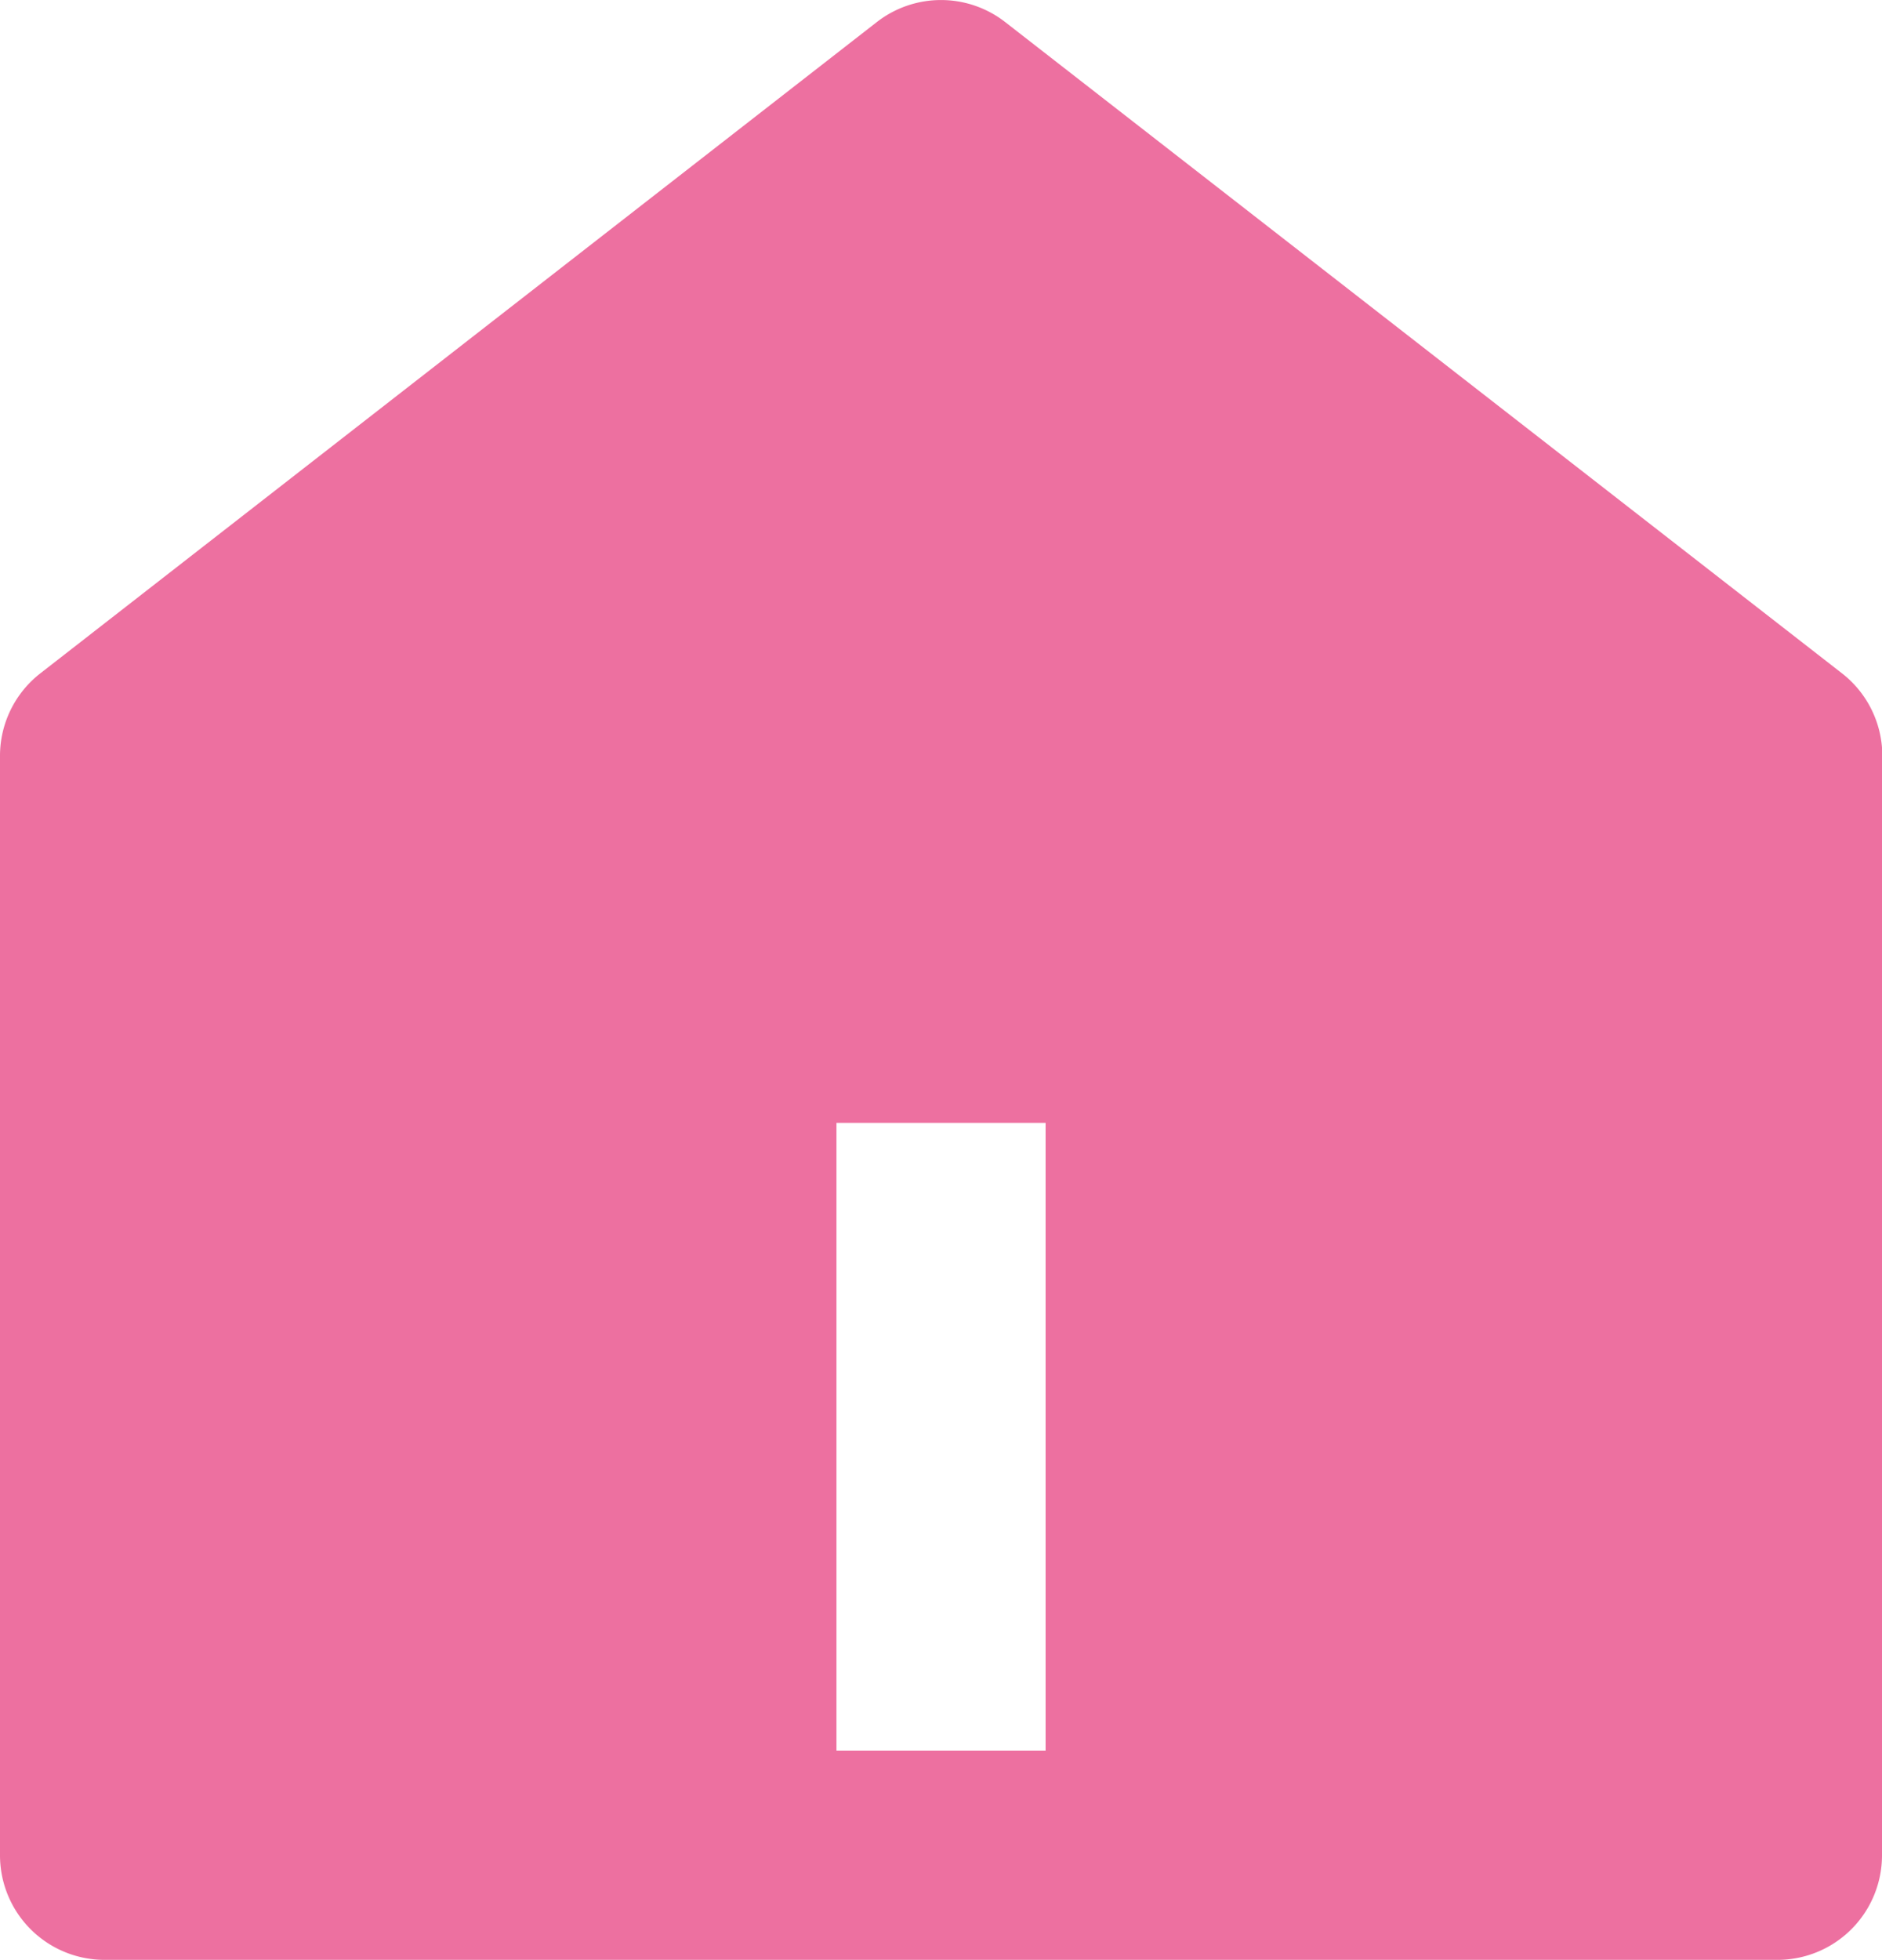 <?xml version="1.0" encoding="UTF-8"?>
<svg xmlns="http://www.w3.org/2000/svg" width="27.744" height="28.874" viewBox="0 0 27.744 28.874">
  <path id="Pfad_91" data-name="Pfad 91" d="M30.744,29.6A1.541,1.541,0,0,1,29.2,31.141H4.541A1.541,1.541,0,0,1,3,29.6V13.4a1.541,1.541,0,0,1,.6-1.217L15.926,2.592a1.541,1.541,0,0,1,1.892,0l12.331,9.591a1.541,1.541,0,0,1,.6,1.217ZM15.331,18.81v9.248h3.083V18.81Z" transform="translate(-3 -2.267)" fill="#ed70a0"></path>
</svg>
